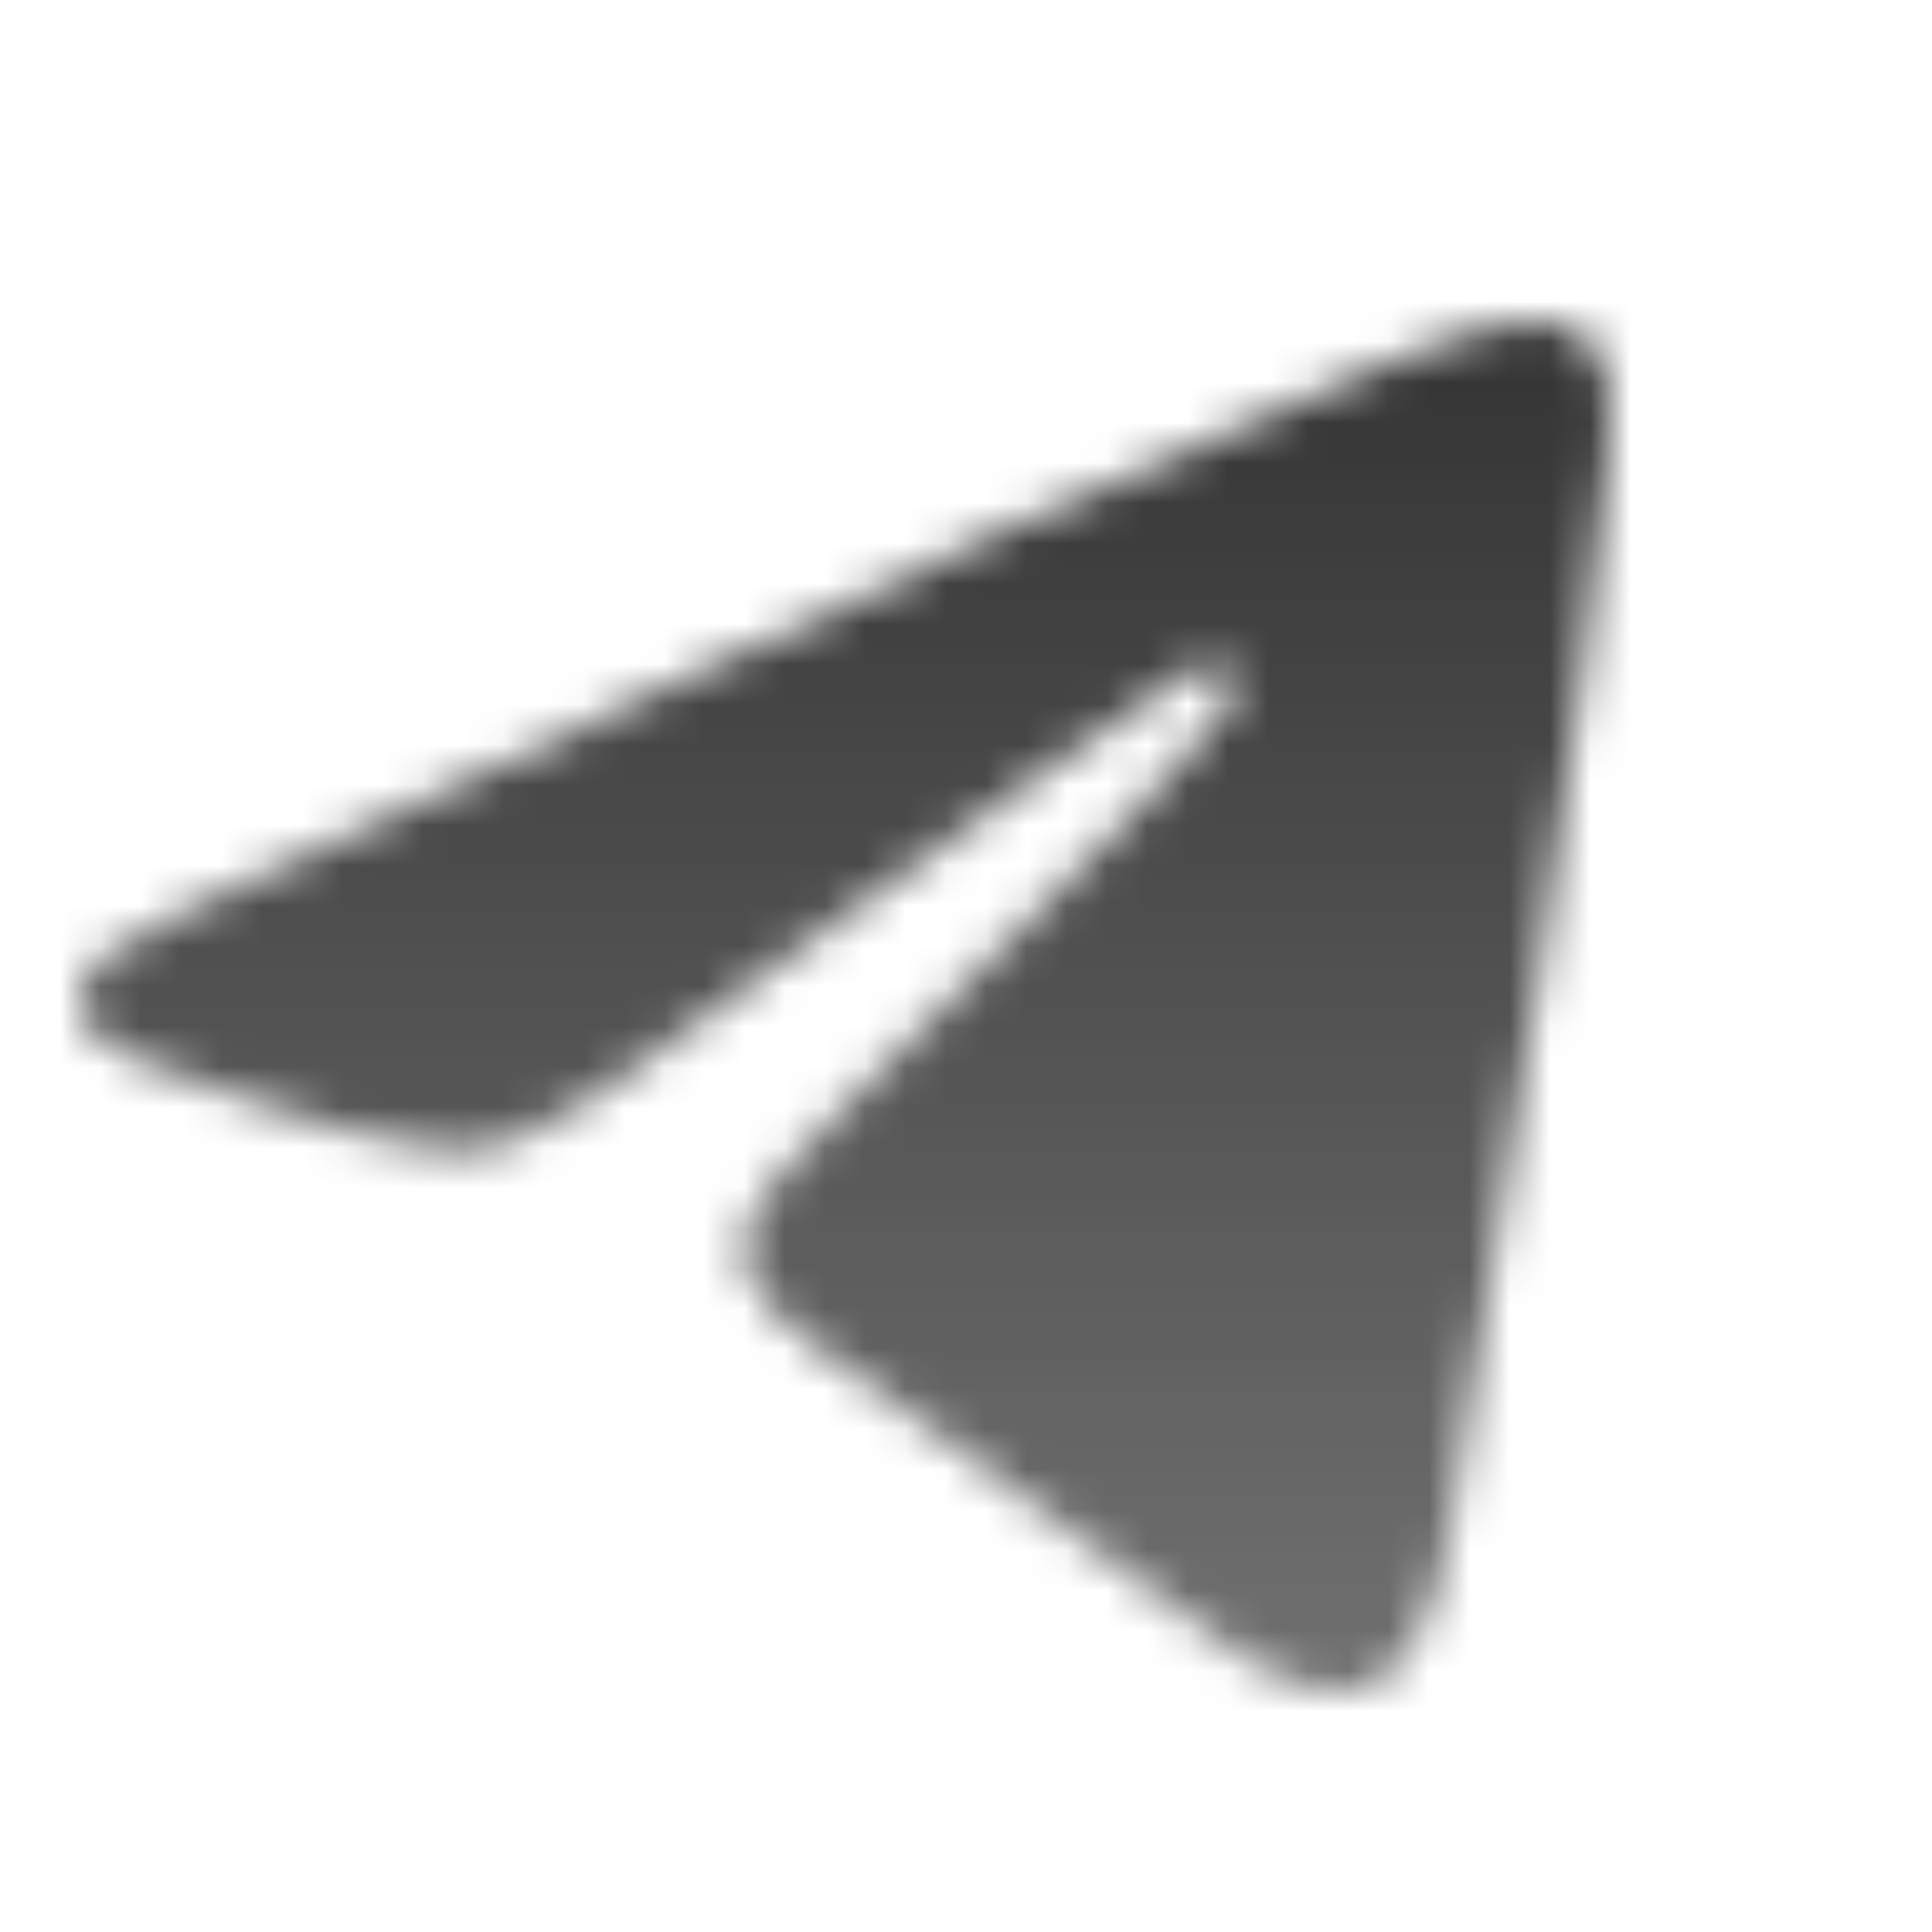 <svg width="48" height="48" viewBox="0 0 48 48" fill="none" xmlns="http://www.w3.org/2000/svg">
<mask id="mask0_1139_11663" style="mask-type:alpha" maskUnits="userSpaceOnUse" x="0" y="0" width="48" height="48">
<path d="M4.612 22.637C14.813 17.839 21.615 14.675 25.018 13.147C34.736 8.784 36.755 8.026 38.071 8C38.36 7.995 39.007 8.072 39.427 8.44C39.781 8.75 39.878 9.169 39.925 9.463C39.971 9.757 40.029 10.427 39.983 10.95C39.456 16.924 37.178 31.42 36.019 38.11C35.528 40.941 34.562 41.89 33.627 41.983C31.596 42.185 30.052 40.533 28.084 39.141C25.005 36.961 23.265 35.604 20.276 33.477C16.821 31.02 19.061 29.669 21.029 27.461C21.545 26.883 30.498 18.091 30.671 17.294C30.692 17.194 30.713 16.822 30.508 16.626C30.303 16.429 30.002 16.496 29.784 16.55C29.475 16.625 24.555 20.136 15.024 27.082C13.628 28.117 12.363 28.622 11.23 28.595C9.98 28.566 7.577 27.833 5.79 27.206C3.599 26.437 1.858 26.03 2.009 24.724C2.088 24.044 2.956 23.348 4.612 22.637Z" fill="url(#paint0_linear_1139_11663)"/>
</mask>
<g mask="url(#mask0_1139_11663)">
<path d="M0 0H48V48H0V0Z" fill="black" fill-opacity="0.8"/>
</g>
<defs>
<linearGradient id="paint0_linear_1139_11663" x1="21" y1="8" x2="21" y2="42" gradientUnits="userSpaceOnUse">
<stop/>
<stop offset="1" stop-opacity="0.7"/>
</linearGradient>
</defs>
</svg>
